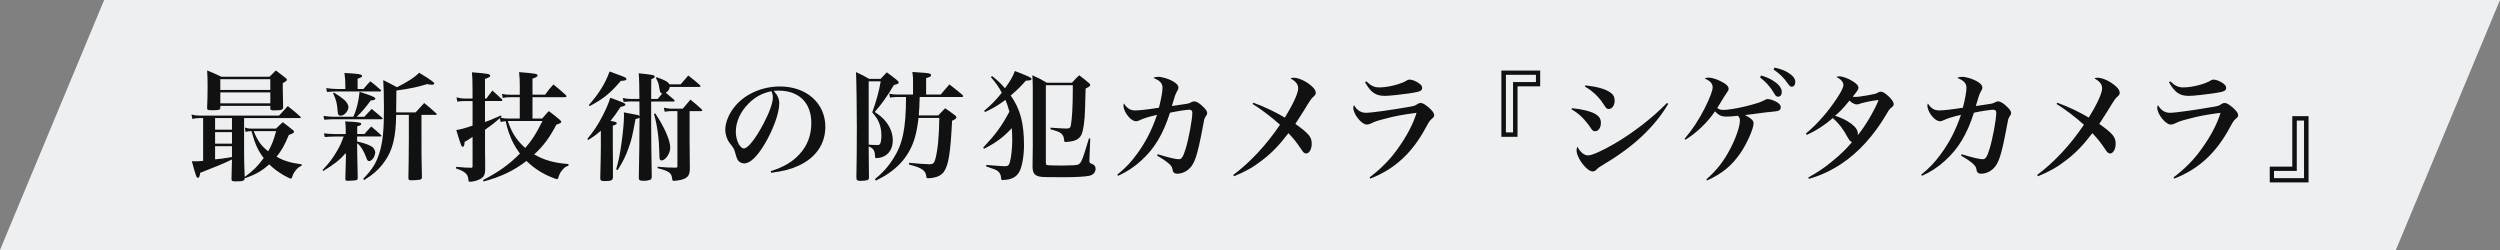 <?xml version="1.0" encoding="UTF-8"?><svg id="_コンテンツ" xmlns="http://www.w3.org/2000/svg" viewBox="0 0 800 80"><rect x="0" y="0" width="800" height="80" fill="#808080" stroke="none"/><defs><style>.cls-1{fill:#111;}.cls-1,.cls-2{stroke-width:0px;}.cls-2{fill:#edeff1;}</style></defs><polygon class="cls-2" points="766.67 80 0 80 33.33 0 800 0 766.67 80"/><path class="cls-1" d="m88.32,41.16c.95-.91,1.22-1.22,2.17-2.05,1.41,1.03,1.82,1.37,3.23,2.51.3.23.38.38.38.53,0,.34-.38.57-1.67,1.03-1.41,3.38-2.28,4.94-3.95,6.99,2.58,1.37,4.22,1.86,8.09,2.43l-.04.42c-.99.46-1.41.84-2.01,1.63-.46.57-.84,1.29-.99,1.9-.15.46-.27.61-.46.61s-1.33-.53-2.24-1.06c-1.94-1.14-3.31-2.17-4.67-3.5-2.51,2.2-4.41,3.27-7.86,4.45-.04.8-.57.99-2.85.99-1.18,0-1.37-.11-1.37-.84q.11-4.86.15-6.16c-2.39,1.18-5.93,2.62-10.18,4.26-.11,1.14-.34,1.6-.72,1.6-.46,0-.65-.57-1.94-5.32.53.04.95.04,1.22.04.68,0,1.18-.04,2.39-.15v-13.68h-1.25c-.87,0-1.41.08-2.2.27l-.27-1.41c.87.23,1.71.34,2.47.34h25.53c1.25-1.33,1.63-1.71,2.81-3.04,1.82,1.44,2.36,1.86,3.99,3.34.11.11.19.23.19.3,0,.11-.11.19-.3.19h-17.86v10.22c0,2.81.04,4.75.19,8.62,2.66-1.94,4.14-3.38,6.08-6.04-1.82-2.39-2.77-4.48-3.91-8.62h-.15c-.76,0-1.1.04-1.75.27l-.19-1.41c.68.23,1.37.34,1.94.34h8.02Zm-17.82-6.69c0,.68-.38.8-2.51.8-1.56,0-1.71-.08-1.71-.72.11-2.77.15-4.33.15-7.1,0-2.39-.04-3.08-.15-4.9,1.98.8,2.58,1.06,4.56,2.01h15.39c.87-.87,1.14-1.14,2.05-2.01q1.33.99,3.08,2.36c.3.27.46.42.46.57,0,.34-.3.57-1.33,1.1v1.67c0,1.06.04,3.12.11,6.12-.04.76-.57.95-2.81.95-1.06,0-1.29-.11-1.29-.61v-.84h-16v.61Zm-1.67,7.03h5.4v-3.72h-5.4v3.72Zm0,4.48h5.4v-3.69h-5.4v3.69Zm0,5.02c1.44-.11,3-.34,5.4-.76v-3.46h-5.4v4.22Zm17.67-25.65h-16v3.42h16v-3.42Zm-16,4.22v3.5h16v-3.5h-16Zm10.68,12.39c1.29,3.15,2.36,4.67,4.64,6.46,1.22-2.17,1.67-3.34,2.55-6.46h-7.18Z"/><path class="cls-1" d="m110.63,42.87v-1.41c0-1.14-.04-1.63-.19-2.62,2.13.08,3.99.23,4.67.42.34.08.49.23.49.42,0,.3-.3.46-1.29.76v2.43h2.32c.91-1.03,1.18-1.37,2.17-2.39,1.33,1.1,1.75,1.48,3.08,2.7.15.11.19.19.19.3s-.11.19-.27.19h-7.52v1.6c2.36.53,3.91,1.1,4.86,1.75.49.38.95,1.22.95,1.75,0,.27-.19,1.03-.38,1.41-.3.72-1.06,1.37-1.6,1.37-.38,0-.65-.3-.87-1.03-.76-2.17-1.98-4.07-2.96-4.67,0,1.25.04,4.9.19,11.02v.15c0,.3-.11.49-.42.61-.23.11-1.75.23-2.89.23-.49,0-.65-.15-.65-.65.15-5.89.19-6.19.19-6.99,0-.27,0-.72-.04-1.25-1.94,2.2-3.61,3.53-7.22,5.74l-.23-.3c2.17-2.28,3.38-3.88,4.79-6.38.95-1.67.95-1.71,1.98-4.33h-2.85c-1.14,0-1.82.04-3.19.15l-.27-1.18c.87.11,2.47.23,3.42.23h3.53Zm5.96-5.51c1.03-1.1,1.37-1.44,2.36-2.51,1.06.87,2.17,1.82,3.34,2.81.08.08.15.19.15.23,0,.15-.15.27-.34.27h-15.27c-.84,0-1.52.04-3.08.15l-.23-1.22c1.37.19,2.39.27,3.31.27h6.23c1.03-2.17,1.67-4.79,2.01-7.98,3.99,1.29,5.05,1.75,5.05,2.17,0,.34-.34.49-1.48.61-1.63,2.2-2.89,3.69-4.48,5.21h2.43Zm-.27-8.89c.95-1.14,1.25-1.48,2.2-2.47,1.41,1.1,1.82,1.48,3.23,2.7.15.11.23.23.23.3-.04.15-.15.27-.3.27h-14.02c-.76,0-1.44.04-3.04.15l-.23-1.22c1.14.15,2.58.27,3.27.27h2.85v-1.03c0-1.71-.08-2.51-.3-4.1,4.71.3,4.98.34,5.51.72.08.04.19.19.19.27,0,.27-.42.49-1.48.87v3.27h1.9Zm-9.46,1.14c1.75,1.1,2.36,1.56,3.27,2.32.84.72,1.37,1.63,1.37,2.32,0,1.29-1.33,2.77-2.47,2.77-.68,0-.91-.34-.99-1.41-.15-2.43-.46-3.65-1.44-5.77l.27-.23Zm19.91,7.14c-.08,7.14-1.14,11.47-3.8,15.08-1.67,2.32-3.53,3.99-6.42,5.78l-.34-.38c3.12-3.19,4.45-5.47,5.47-9.23.84-3.15,1.18-6.65,1.18-12.99,0-4.79-.08-7.1-.23-9.38,1.98.99,2.58,1.29,4.41,2.28,3.57-1.79,5.81-3.27,7.07-4.64,3.69,2.24,4.86,3.08,4.86,3.46,0,.23-.34.38-.76.38-.27,0-.68-.04-1.56-.19-3,.95-5.43,1.44-9.8,2.05q0,1.37-.08,6.99h6.23c1.22-1.33,1.6-1.71,2.74-3,1.71,1.41,2.2,1.82,3.88,3.34.11.11.15.19.15.23,0,.15-.15.23-.3.23h-4.6v7.86c0,4.41,0,6.23.15,12.08-.04.49-.19.68-.65.8-.57.08-1.86.19-2.7.19-.76,0-.95-.11-.99-.68q.11-4.26.15-12.39v-7.86h-4.07Z"/><path class="cls-1" d="m166.33,27.18c0-1.41-.04-2.32-.23-4.1,5.24.42,5.93.53,5.93,1.06,0,.38-.3.57-1.63,1.03v5.13h4.03c1.06-1.48,1.44-1.94,2.66-3.27,1.79,1.44,2.32,1.9,3.95,3.38.15.15.23.3.23.42,0,.15-.19.27-.38.27h-10.49v6.84h3.08c.87-1.03,1.18-1.37,2.13-2.39,1.52,1.14,1.98,1.48,3.38,2.66.46.38.61.57.61.76,0,.34-.27.49-1.56.91-2.24,4.26-4.1,6.76-7.1,9.54,3.31,1.86,6.23,2.7,10.98,3.08l-.04.53c-.99.34-1.41.65-2.17,1.67-.46.53-.8,1.29-1.06,2.2-.08.3-.23.42-.42.42s-.61-.15-1.48-.49c-3.15-1.22-5.77-2.93-8.28-5.32-4.03,3.08-7.94,4.98-13.72,6.57l-.19-.46c5.05-2.62,8.24-4.9,11.82-8.47-1.63-2.2-2.66-4.14-3.57-6.76-.49-1.41-.8-2.55-.99-3.61-.76.08-.95.11-1.63.23l-.23-1.18c-1.98,1.71-2.58,2.17-4.75,3.69v6.38c0,1.44,0,2.7.04,3.76v2.74c-.08,1.71-.53,2.43-1.98,3.08-.91.42-2.09.68-2.85.68-.42,0-.53-.11-.53-.68-.08-.91-.34-1.56-.95-2.09-.72-.61-1.48-.99-3-1.48l.04-.53c2.36.23,3,.27,4.75.3.38,0,.49-.11.49-.49v-9.38c-1.18.8-1.56,1.03-2.55,1.6-.04,1.1-.23,1.56-.57,1.56-.42,0-.61-.46-2.09-5.36,1.18-.15,3-.65,5.21-1.41v-7.86h-2.51c-1.03,0-1.44.04-2.36.19l-.27-1.37c1.06.27,1.79.38,2.62.38h2.51v-3.08c0-2.55-.04-3.46-.19-5.32,5.02.38,5.85.53,5.85,1.06,0,.38-.38.61-1.67,1.06v6.27h.46c.8-1.14,1.06-1.48,1.9-2.55,1.37,1.18,1.75,1.56,3.08,2.81.08.11.11.23.11.3,0,.15-.15.23-.34.23h-5.21v6.72c1.52-.53,1.63-.57,5.09-2.09l.23.38-.38.34c1.14.23,1.75.27,3,.27h3.19v-6.84h-2.89c-.95,0-1.79.08-2.58.23l-.23-1.29c1.03.23,1.52.27,2.81.27h2.89v-3.12Zm-3.15,11.55h-.68c1.25,3.76,2.81,6.16,5.58,8.62,2.32-2.7,3.34-4.33,5.51-8.62h-10.41Z"/><path class="cls-1" d="m192.25,41.84c-1.48,1.29-2.2,1.82-4.03,2.96l-.27-.34c2.05-2.51,3.31-4.37,4.83-7.29,1.22-2.39,1.94-4.03,2.51-5.89,4.41,1.6,4.83,1.79,4.83,2.2,0,.34-.38.49-1.52.72-1.48,2.24-2.17,3.19-3.23,4.48,1.71.3,1.98.42,1.98.8,0,.27-.27.42-1.25.72v6.61c0,2.51,0,2.7.04,5.85v3.99c0,1.03-.53,1.29-2.58,1.29-1.22,0-1.48-.19-1.48-.99.11-4.83.19-7.86.19-9.61v-5.51Zm-3.84-8.21c3.27-3.69,5.36-7.07,6.65-10.75,1.06.42,1.94.72,2.47.91,2.55.91,2.93,1.1,2.93,1.48,0,.42-.53.57-1.79.61-3.5,4.07-5.55,5.7-9.95,8.06l-.3-.3Zm29.37-6.61c.84-.95,1.63-1.9,2.47-2.85,1.63,1.25,2.13,1.67,3.69,3.04.15.15.23.3.23.38,0,.15-.19.23-.38.23h-9.46c-.11.76-.53,1.37-1.25,1.86,1.03.87,1.41,1.18,2.62,2.24.11.11.19.27.19.34,0,.15-.19.23-.42.23h-7.1v6.95c0,3.84.08,10.98.19,17.06,0,.46-.08.72-.27.87-.34.3-1.29.49-2.39.49s-1.48-.19-1.48-.87v-.19q.19-8.55.23-19.19c-.34.27-.46.3-1.29.49-.91,5.05-1.29,6.73-2.2,9.23-.99,2.77-1.94,4.64-3.53,7.1l-.46-.23c.76-2.62,1.22-4.79,1.71-8.43.49-3.46.8-6.8.8-8.78,0-.19,0-.57-.04-1.03,1.14.23,2.01.38,2.58.49,1.79.3,2.05.38,2.43.65l-.04-4.64h-2.81c-.61,0-1.1.04-2.24.15l-.27-1.25c1.03.23,1.86.3,2.62.3h2.7q0-5.7-.23-8.21c4.67.49,5.13.57,5.13,1.1,0,.3-.3.49-1.1.8l-.04,6.31h2.09c.68-.84.95-1.14,1.44-1.71-.53-.19-.65-.34-.84-1.37-.34-1.98-.46-2.36-1.18-3.61l.23-.27c2.62.91,3.69,1.48,4.1,2.28h3.57Zm-8.13,9.23c2.85,4.18,4.83,8.66,4.83,10.98,0,1.86-1.52,4.1-2.77,4.1-.61,0-.72-.34-.72-2.36-.08-4.41-.65-8.85-1.71-12.5l.38-.23Zm11.02,8.4c0,.61.04,3.76.08,9.54-.08,2.05-.76,2.81-2.89,3.38-.61.15-1.75.3-2.24.3-.38,0-.46-.08-.53-.72-.19-1.82-1.03-2.43-4.67-3.34l.04-.46c2.39.23,3.23.27,5.74.3.46,0,.57-.11.57-.53v-17.55h-2.09c-.65,0-1.14.04-1.98.19l-.27-1.29c.87.19,1.6.3,2.36.3h3.72l2.43-2.89c1.56,1.25,2.05,1.67,3.57,3.08.15.15.23.27.23.38s-.15.23-.42.23h-3.65v9.08Z"/><path class="cls-1" d="m246.63,54.76c4.07-1.25,6.92-2.93,9.19-5.4,2.55-2.74,3.8-6.08,3.8-9.99,0-6.5-3.95-10.37-10.49-10.37-.49,0-.8,0-1.52.08,1.33,1.56,1.75,2.58,1.75,4.06,0,3.04-1.94,8.36-4.67,12.96-2.47,4.1-4.67,6.19-6.57,6.19-.84,0-1.63-.46-2.05-1.1-.3-.57-.53-1.1-.87-2.51-.23-.91-.53-1.44-1.63-2.81-.91-1.14-1.48-2.81-1.48-4.37,0-2.39,1.22-5.28,3.19-7.6,3.27-3.88,8.66-6.23,14.32-6.23,8.47,0,14.51,5.36,14.51,12.88,0,5.51-3.04,9.92-8.55,12.46-2.36,1.1-4.79,1.75-8.78,2.28l-.15-.53Zm-7.1-21.62c-2.62,2.62-4.07,5.85-4.07,9.04,0,2.62,1.29,5.32,2.58,5.32s3.76-3.15,6.23-7.83c1.9-3.57,3.04-6.73,3.04-8.4,0-.42-.04-.91-.15-1.25-.08-.3-.27-.84-.3-.84-3.08.68-5.13,1.79-7.33,3.95Z"/><path class="cls-1" d="m281.78,25.24c.87-.95,1.14-1.22,2.01-2.09,1.48,1.06,1.9,1.41,3.27,2.51.38.34.53.53.53.72,0,.34-.42.57-1.56.84-2.05,3.5-3.8,5.96-6.12,8.62,1.82,1.18,2.66,1.94,3.69,3.23,1.37,1.82,2.09,3.8,2.09,5.85,0,2.7-1.29,4.64-3.53,5.4-.46.15-1.18.27-1.63.27s-.49-.04-.53-.8c-.08-1.63-.53-2.32-2.01-2.93v1.86c0,1.63.04,4.71.08,8.02,0,.53-.15.76-.53.91-.3.11-1.44.23-2.17.23-1.03,0-1.33-.27-1.33-1.14.08-3.46.15-9.61.15-15.96s-.15-15.46-.27-17.71c1.94.87,2.47,1.18,4.22,2.17h3.65Zm-3.8,21.05c1.03.08,1.6.11,2.74.11.57,0,.76-.08.95-.46.23-.46.38-1.52.38-2.58,0-1.48-.27-2.96-.76-4.1-.42-1.03-.91-1.79-2.17-3.31,1.33-3.72,2.2-6.84,2.7-9.92h-3.84v20.25Zm14.21-19.76c0-1.52-.04-2.09-.23-3.5,4.6.3,5.02.34,5.51.53.34.11.49.27.49.49,0,.38-.42.61-1.6.95v5.24h4.67c1.22-1.44,1.56-1.86,2.77-3.23,1.9,1.44,2.43,1.9,4.22,3.38.15.19.19.3.19.38,0,.15-.15.27-.42.27h-13.49c-.11,3.61-.11,3.65-.3,5.89h6.23c.99-1.03,1.25-1.33,2.2-2.28,1.44.95,1.86,1.25,3.15,2.24.34.27.46.46.46.65,0,.38-.27.57-1.37,1.1-.53,10.41-1.14,14.25-2.66,16.38-.8,1.06-1.98,1.67-3.88,1.94-.38.04-.84.08-1.18.08-.38,0-.49-.11-.53-.53-.19-1.98-1.33-2.77-5.58-3.88l.08-.53c2.28.23,5.55.46,6.54.46,1.14,0,1.52-.38,1.9-1.86.76-2.89,1.14-7.26,1.22-12.96h-6.65c-.57,4.9-1.44,7.94-3.04,10.75-1.56,2.77-3.76,5.09-6.57,6.99-1.22.84-2.09,1.33-4.07,2.32l-.27-.46c2.62-2.17,4.22-3.99,5.85-6.54,3.04-4.71,4.07-9.65,4.1-19.76h-2.55c-1.1,0-1.6.04-2.58.19l-.23-1.25c1.22.23,1.67.27,2.77.27h4.83v-3.72Z"/><path class="cls-1" d="m317.46,24.33c1.82,1.44,2.66,2.24,4.14,3.91,1.79-2.47,2.55-3.84,3.15-5.51,4.56,1.75,5.32,2.13,5.32,2.55,0,.38-.38.46-1.79.53-1.86,2.09-2.77,2.96-4.86,4.75,3.04,4.29,4.26,8.81,4.26,15.88,0,3.34-.57,6.73-1.41,8.36-.72,1.44-1.86,2.24-3.57,2.62-.42.08-1.48.19-1.86.19s-.46-.11-.49-.68c-.08-.99-.42-1.63-.99-2.13-.61-.46-.95-.61-3.8-1.56l.04-.46c1.86.15,5.36.42,5.85.42,1.06,0,1.41-.27,1.71-1.29.42-1.48.76-4.56.76-7.1,0-1.25-.04-2.24-.15-3.8-2.66,2.89-5.09,4.67-8.89,6.61l-.27-.38c4.18-4.48,5.81-6.73,8.4-11.51-.42-1.48-.72-2.47-1.29-3.76-2.24,1.67-3.69,2.55-6.5,3.88l-.3-.38c2.55-2.17,3.84-3.5,5.66-5.81-1.1-1.98-1.82-3.04-3.5-4.98l.38-.34Zm18.73,16.53c3.5.23,4.45.27,5.05.27.99,0,1.29-.23,1.44-1.1.38-2.13.61-6.08.61-10.87v-1.9h-8.62v24.43c0,.8.04.99.3,1.1.27.11,2.09.19,4.71.19,2.77,0,4.79-.11,5.28-.3,1.03-.42,1.44-1.48,3.5-8.4l.42.04-.27,6.99v.15c0,.53.08.68.49.84.8.34.91.42,1.1.65.27.27.38.65.38,1.1,0,1.06-.76,1.94-2.01,2.2-1.22.27-4.33.46-8.05.46q-.15,0-5.78-.04c-3.38-.04-4.26-.72-4.33-3.34l.08-6.42v-18.69c0-1.71-.04-2.39-.15-4.14,2.09.91,2.7,1.25,4.64,2.39h8.05c.99-1.1,1.29-1.41,2.32-2.39,1.33.99,1.71,1.33,2.96,2.36.42.34.57.53.57.72,0,.34-.34.61-1.48,1.18q-.04,1.18-.19,6.65c-.08,3.65-.57,6.95-1.18,8.17-.65,1.29-1.75,1.9-3.84,2.17-.3.04-1.03.11-1.22.11-.3,0-.42-.15-.46-.65-.08-.99-.34-1.56-.91-2.05-.61-.53-1.33-.8-3.46-1.37l.04-.49Z"/><path class="cls-1" d="m357.52,55.9c2.74-2.24,4.26-3.84,6.27-6.57,2.77-3.76,4.75-7.6,6.46-12.58-2.51.57-4.29,1.1-5.62,1.75-.46.23-.76.3-1.06.3-.95,0-2.13-.87-3.08-2.28-.57-.87-.99-1.98-.99-2.66,0-.19.04-.38.15-.76,1.06,1.63,2.05,2.24,3.69,2.24,1.18,0,4.56-.38,7.52-.87.76-3,1.14-5.13,1.14-6.46s-.84-2.24-2.93-3.08c.53-.27.87-.34,1.52-.34,1.33,0,3.34.61,4.79,1.44,1.22.72,1.71,1.29,1.71,1.98,0,.38-.08.65-.46,1.25-.53.95-.68,1.41-1.63,4.67q2.32-.34,4.1-.61c1.29-.19,1.37-.23,2.2-.65.3-.15.53-.23.84-.23.8,0,1.82.65,3.12,1.98.76.76,1.03,1.25,1.03,1.79,0,.34-.08.49-.61,1.29-.3.46-.34.61-1.03,4.41-1.52,7.9-2.39,10.52-4.1,12.08-1.1,1.03-2.51,1.6-3.91,1.6-.46,0-.91-.19-1.1-.46-.23-.27-.27-.42-.42-1.29-.19-.95-1.79-2.28-4.86-4.07l.19-.42c3.46,1.06,5.74,1.6,6.76,1.6.91,0,1.37-.68,2.2-3.34.95-3.08,2.13-9.35,2.13-11.51,0-.68-.3-.99-.95-.99-.84,0-4.1.49-6.19.95-2.24,6.95-4.94,11.44-9.19,15.31-2.28,2.09-4.75,3.72-7.45,4.9l-.23-.38Z"/><path class="cls-1" d="m401.1,32.88c3.61,1.33,6.84,2.85,10.03,4.75,2.74-4.41,4.29-7.83,4.29-9.38,0-1.25-.8-2.28-2.47-3.15.38-.19.57-.23.95-.23,1.6,0,3.88,1.03,5.59,2.47,1.1.91,1.56,1.63,1.56,2.36,0,.49-.15.72-.95,1.44-.49.46-.72.8-1.63,2.24q-.15.23-1.37,2.24c-.19.3-.84,1.33-1.98,3.08-.15.19-.34.53-.61.95,4.37,3.12,5.24,4.18,5.24,6.38,0,1.71-.8,3.08-1.79,3.08-.53,0-.91-.34-1.48-1.22-1.33-2.01-2.43-3.46-4.18-5.28-3.04,3.95-5.13,6.12-8.24,8.55-2.93,2.28-5.24,3.61-9.16,5.24l-.27-.42c5.47-4.07,10.68-9.69,14.97-16.07-2.81-2.51-6.12-5.02-8.78-6.65l.27-.38Z"/><path class="cls-1" d="m438.26,56.77c3.84-2.96,6.5-5.66,9-9.16,2.85-3.95,4.94-7.9,6.04-11.51-4.86.65-6.69.99-10.11,1.9-2.62.68-3.19.87-4.41,1.48-.53.27-.99.38-1.44.38-1.6,0-4.29-3.31-4.29-5.36,0-.27.04-.46.23-.87.99,1.71,2.2,2.47,3.99,2.47,1.44,0,8.17-.95,13.15-1.82,2.28-.38,2.36-.42,3.23-1.03.34-.23.65-.3,1.06-.3.53,0,1.41.53,2.47,1.44,1.18,1.03,1.75,1.82,1.75,2.43,0,.49-.15.72-.72,1.18-.61.49-.87.87-1.75,2.47-4.45,8.4-10.11,13.64-17.97,16.68l-.23-.38Zm-1.03-30.74c1.48,1.44,2.55,1.94,4.18,1.94,2.77,0,6.92-1.06,8.74-2.2.3-.23.61-.3.99-.3.72,0,2.17.57,3,1.22.68.49.95.91.95,1.44,0,.87-.61,1.18-2.93,1.56-3.8.57-7.48.99-9,.99-2.96,0-4.52-1.1-6.35-4.37l.42-.27Z"/><path class="cls-1" d="m492.87,27.63h-7.26v16.15h-5.17v-21.2h12.42v5.05Zm-10.98-3.69v18.43h2.28v-16.11h7.33v-2.32h-9.61Z"/><path class="cls-1" d="m503.02,34.62c3.19.27,6.16,1.03,7.64,1.94,1.14.72,1.63,1.56,1.63,2.77,0,1.52-.8,2.66-1.82,2.66-.65,0-.91-.19-1.56-1.22-.61-.95-1.9-2.51-2.81-3.38-.91-.91-1.75-1.52-3.23-2.43l.15-.34Zm30.81-1.37c-4.18,7.1-10.87,13.49-19.87,18.88-2.24,1.37-2.47,1.48-3.19,2.24-.3.3-.72.49-1.1.49-1.9,0-5.17-4.29-5.17-6.8,0-.34.08-.65.27-1.14.87,1.75,2.17,2.81,3.38,2.81s4.29-1.33,8.24-3.61c6.08-3.53,12.23-8.24,17.06-13.18l.38.3Zm-26.48-5.93c3.72.42,6.35,1.14,7.9,2.24,1.03.68,1.44,1.48,1.44,2.66,0,1.48-.84,2.66-1.86,2.66-.65,0-.84-.19-1.63-1.44-1.48-2.36-3.65-4.41-6.04-5.74l.19-.38Z"/><path class="cls-1" d="m539.08,44.39c2.43-2.85,4.48-5.93,6.42-9.73,1.67-3.34,2.55-5.66,2.55-6.76,0-1.18-.91-2.13-2.58-2.77.49-.23.72-.3,1.22-.3,1.06,0,2.62.46,4.18,1.29,1.52.76,2.28,1.52,2.28,2.24,0,.53-.08.65-.84,1.71-.08.08-.3.46-.65.99-.84,1.41-1.56,2.58-2.13,3.5.61.46,1.06.61,2.01.61,2.85,0,10.83-1.86,12.84-3,.68-.38.87-.46,1.37-.46.65,0,1.67.34,2.62.84,1.06.61,1.48,1.1,1.48,1.75,0,.68-.38,1.1-1.18,1.25q-.49.11-3.69.42c-.3.04-1.41.19-2.58.34-2.47.34-2.58.34-3.99.49,2.01,1.1,2.74,1.79,2.74,2.66,0,1.67-2.13,6.5-4.22,9.54-2.74,3.99-5.85,6.57-10.64,8.74l-.27-.34c3.38-2.96,5.62-5.85,7.75-9.95,1.79-3.46,3-7.07,3-8.89,0-.65-.15-.99-.68-1.52-1.44.19-2.43.27-3.61.27-1.63,0-2.43-.38-3.69-1.67-2.32,3.46-5.93,6.92-9.46,9.08l-.27-.3Zm24.47-20.25c1.79.57,2.96,1.06,4.07,1.82,1.75,1.18,2.55,2.28,2.55,3.5,0,.87-.46,1.48-1.18,1.48-.49,0-.8-.23-1.29-1.1-1.14-1.98-2.62-3.65-4.48-5.05l.34-.65Zm4.29-2.51c1.94.42,3.34.95,4.45,1.67,1.52.99,2.2,1.86,2.2,2.93,0,.91-.46,1.52-1.14,1.52-.42,0-.68-.23-1.25-1.03-1.29-1.86-2.62-3.15-4.56-4.48l.3-.61Z"/><path class="cls-1" d="m578.64,56.81c3.27-1.86,5.09-3.08,7.45-5.02,2.74-2.2,4.83-4.22,6.54-6.31-.49-.19-.8-.53-1.33-1.44-1.48-2.77-2.85-4.52-4.79-6.27-2.36,2.09-5.24,3.99-8.36,5.4l-.27-.42c3.61-3.04,7.03-6.88,9.84-11.17,1.6-2.39,2.17-3.61,2.17-4.45s-.87-1.86-2.28-2.51c.42-.15.61-.19.91-.19,1.18,0,2.93.65,4.52,1.67,1.18.76,1.67,1.37,1.67,1.98,0,.49-.42,1.14-1.86,2.89.38.04.57.04.8.04.91,0,1.79-.11,4.52-.61,1.63-.27,2.13-.42,2.66-.72.53-.3.68-.34,1.06-.34.65,0,1.37.46,2.58,1.6.95.91,1.52,1.79,1.52,2.36,0,.42-.23.76-.76,1.14-.53.42-.76.68-1.63,2.2-3.84,6.54-8.81,12.08-14.17,15.65-3.46,2.32-6.91,3.91-10.6,4.94l-.19-.42Zm16.68-23.67c-.61.23-.84.27-1.18.27-.65,0-1.41-.38-2.32-1.22-1.82,2.28-3.04,3.57-4.6,4.86,2.17.68,3.76,1.48,5.28,2.62,1.41,1.06,2.01,2.05,2.01,3.19,0,.08,0,.23-.04.42,2.36-2.81,5.36-7.94,6.69-11.28-1.67.15-4.56.72-5.85,1.14Z"/><path class="cls-1" d="m614.78,55.9c2.74-2.24,4.26-3.84,6.27-6.57,2.77-3.76,4.75-7.6,6.46-12.58-2.51.57-4.29,1.1-5.62,1.75-.46.23-.76.3-1.06.3-.95,0-2.13-.87-3.08-2.28-.57-.87-.99-1.98-.99-2.66,0-.19.04-.38.15-.76,1.06,1.63,2.05,2.24,3.69,2.24,1.18,0,4.56-.38,7.52-.87.76-3,1.14-5.13,1.14-6.46s-.84-2.24-2.93-3.08c.53-.27.87-.34,1.52-.34,1.33,0,3.34.61,4.79,1.44,1.22.72,1.71,1.29,1.71,1.98,0,.38-.08.65-.46,1.25-.53.95-.68,1.41-1.63,4.67q2.32-.34,4.1-.61c1.29-.19,1.37-.23,2.2-.65.3-.15.53-.23.84-.23.8,0,1.82.65,3.12,1.98.76.76,1.03,1.25,1.03,1.79,0,.34-.08.49-.61,1.29-.3.46-.34.61-1.03,4.41-1.52,7.9-2.39,10.52-4.1,12.08-1.1,1.03-2.51,1.6-3.91,1.6-.46,0-.91-.19-1.1-.46-.23-.27-.27-.42-.42-1.29-.19-.95-1.79-2.28-4.86-4.07l.19-.42c3.46,1.06,5.74,1.6,6.76,1.6.91,0,1.37-.68,2.2-3.34.95-3.08,2.13-9.35,2.13-11.51,0-.68-.3-.99-.95-.99-.84,0-4.1.49-6.19.95-2.24,6.95-4.94,11.44-9.19,15.31-2.28,2.09-4.75,3.72-7.45,4.9l-.23-.38Z"/><path class="cls-1" d="m658.36,32.88c3.61,1.33,6.84,2.85,10.03,4.75,2.74-4.41,4.29-7.83,4.29-9.38,0-1.25-.8-2.28-2.47-3.15.38-.19.57-.23.95-.23,1.6,0,3.88,1.03,5.59,2.47,1.1.91,1.56,1.63,1.56,2.36,0,.49-.15.72-.95,1.44-.49.46-.72.8-1.63,2.24q-.15.23-1.37,2.24c-.19.3-.84,1.33-1.98,3.08-.15.19-.34.53-.61.95,4.37,3.12,5.24,4.18,5.24,6.38,0,1.71-.8,3.08-1.79,3.08-.53,0-.91-.34-1.48-1.22-1.33-2.01-2.43-3.46-4.18-5.28-3.04,3.95-5.13,6.12-8.24,8.55-2.93,2.28-5.24,3.61-9.16,5.24l-.27-.42c5.47-4.07,10.68-9.69,14.97-16.07-2.81-2.51-6.12-5.02-8.78-6.65l.27-.38Z"/><path class="cls-1" d="m695.53,56.77c3.84-2.96,6.5-5.66,9-9.16,2.85-3.95,4.94-7.9,6.04-11.51-4.86.65-6.69.99-10.11,1.9-2.62.68-3.19.87-4.41,1.48-.53.27-.99.38-1.44.38-1.6,0-4.29-3.31-4.29-5.36,0-.27.04-.46.23-.87.99,1.71,2.2,2.47,3.99,2.47,1.44,0,8.17-.95,13.15-1.82,2.28-.38,2.36-.42,3.23-1.03.34-.23.65-.3,1.06-.3.53,0,1.41.53,2.47,1.44,1.18,1.03,1.75,1.82,1.75,2.43,0,.49-.15.72-.72,1.18-.61.49-.87.87-1.75,2.47-4.45,8.4-10.11,13.64-17.97,16.68l-.23-.38Zm-1.03-30.74c1.48,1.44,2.55,1.94,4.18,1.94,2.77,0,6.92-1.06,8.74-2.2.3-.23.61-.3.99-.3.72,0,2.17.57,3,1.22.68.49.95.91.95,1.44,0,.87-.61,1.18-2.93,1.56-3.8.57-7.48.99-9,.99-2.96,0-4.52-1.1-6.35-4.37l.42-.27Z"/><path class="cls-1" d="m726.31,53.32h7.22v-16.15h5.21v21.2h-12.42v-5.05Zm10.98,3.69v-18.43h-2.32v16.11h-7.29v2.32h9.61Z"/></svg>